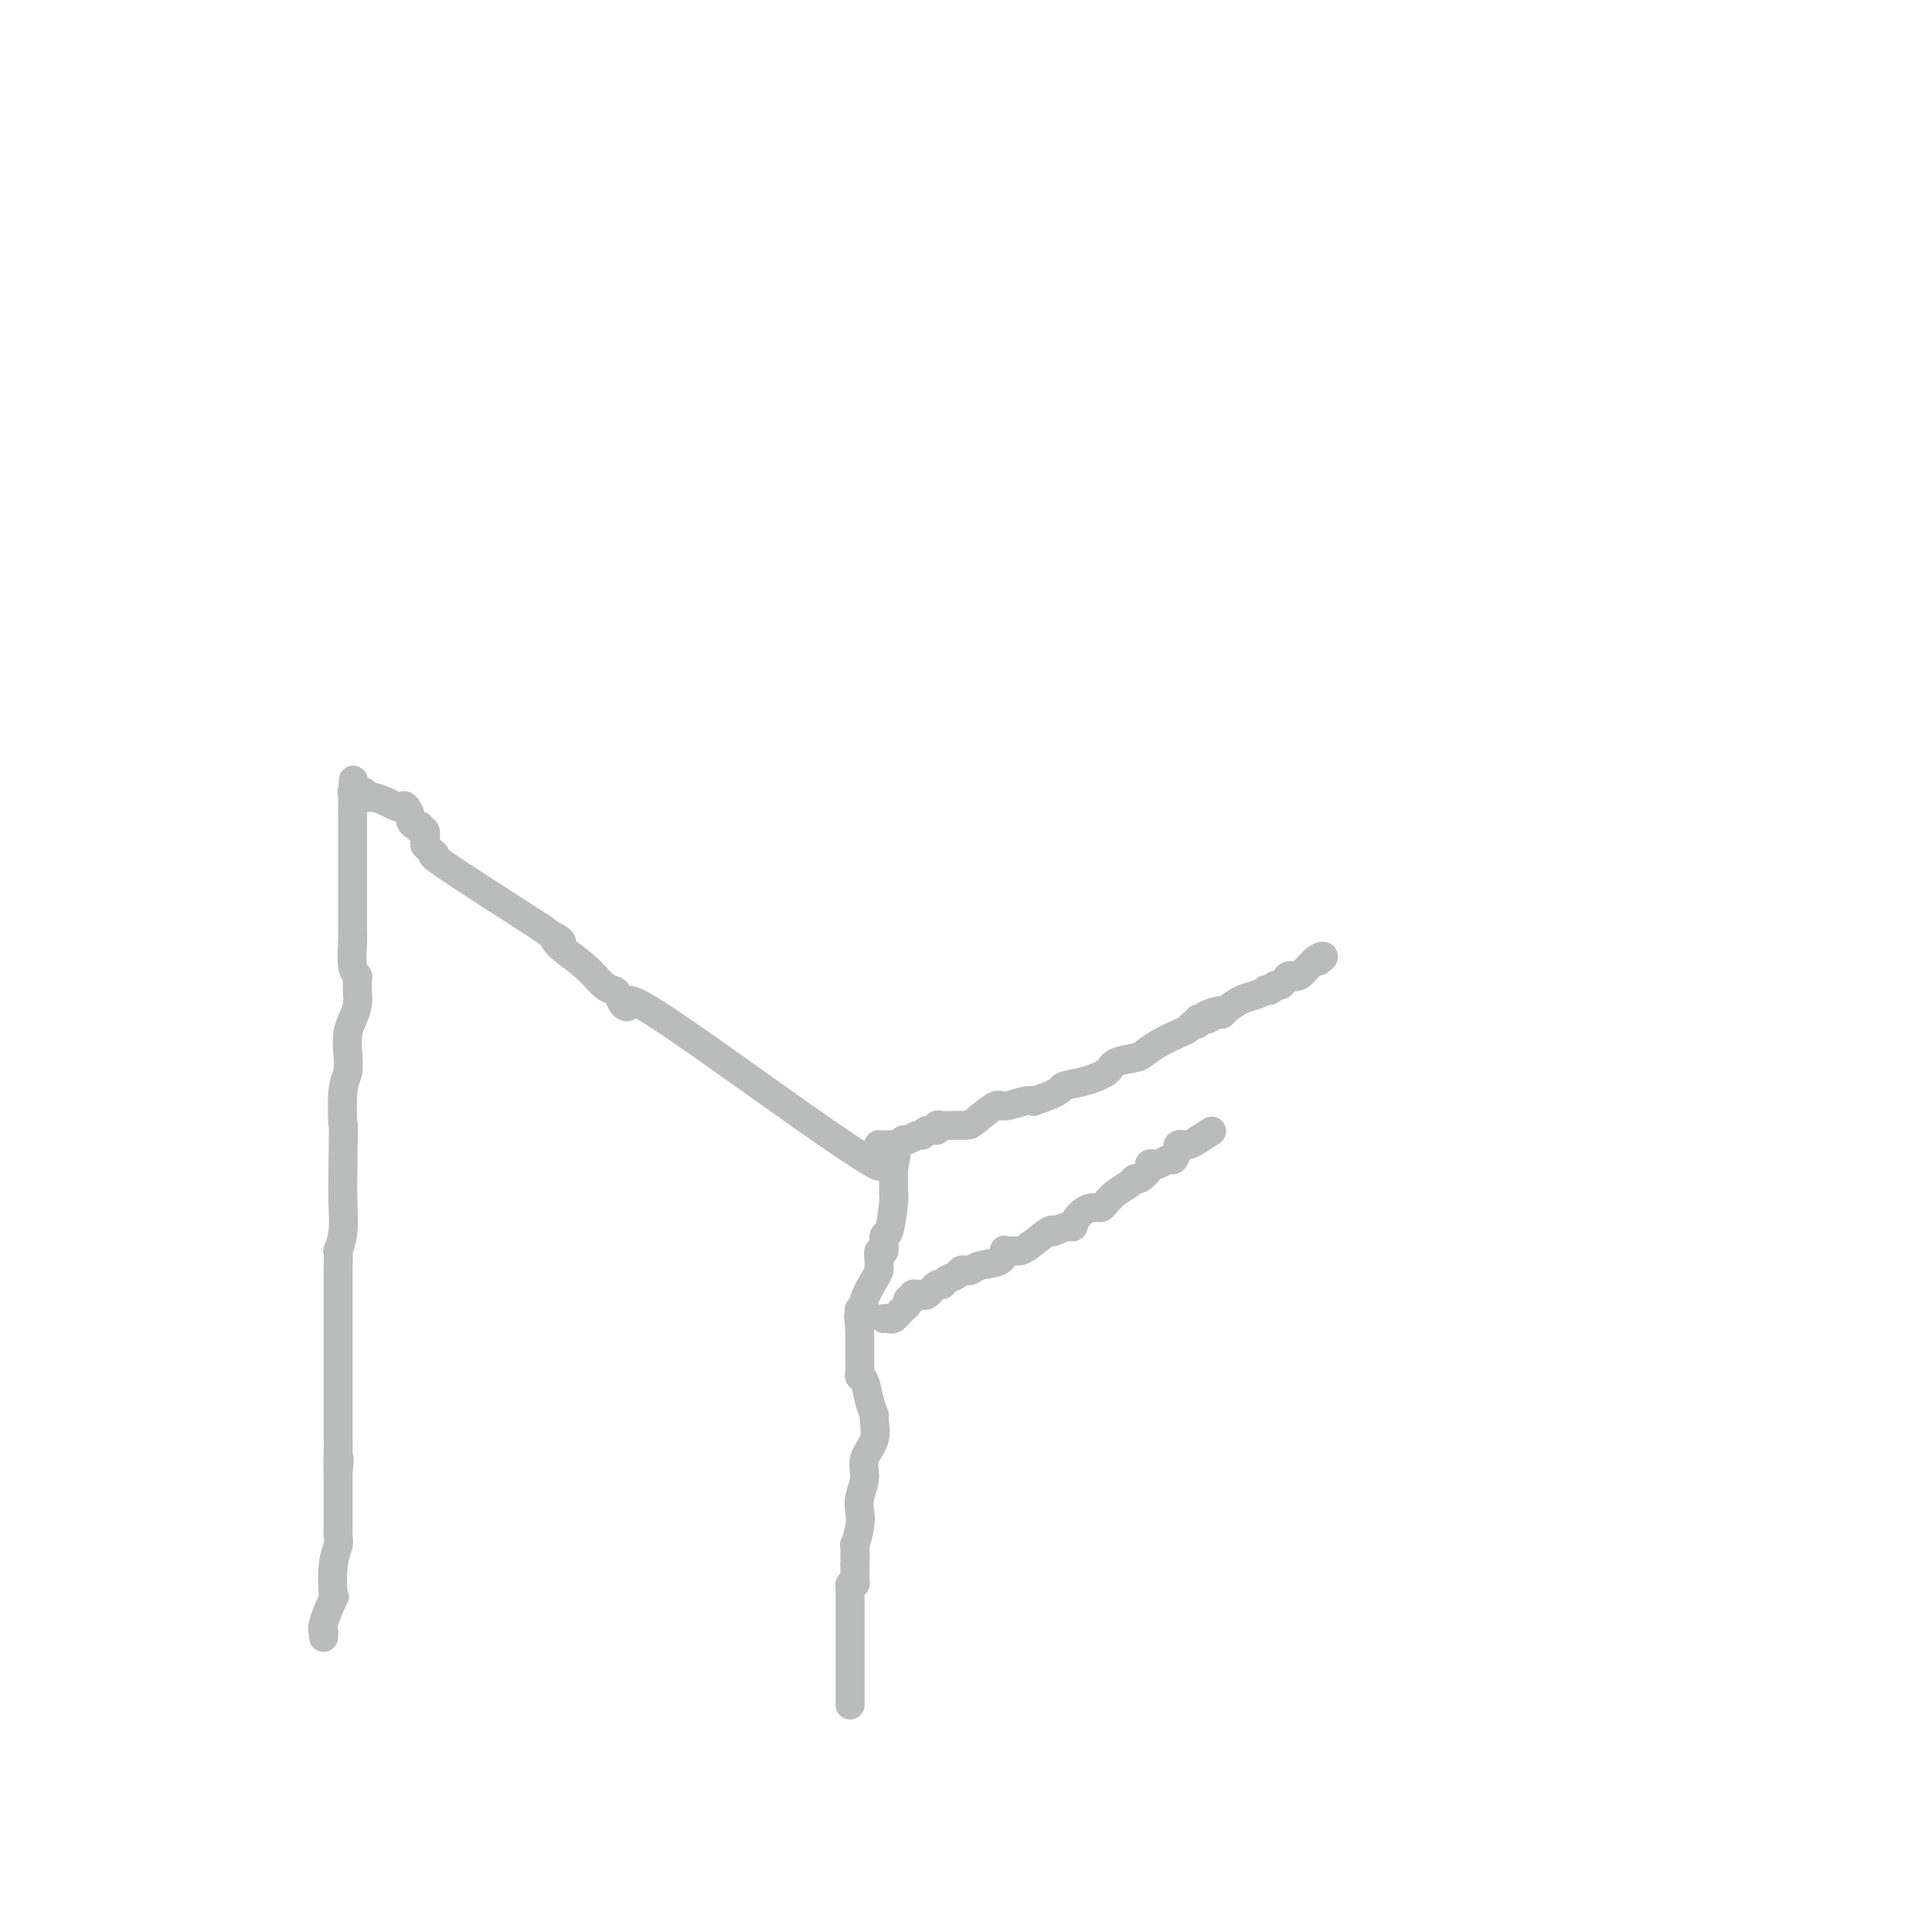 <svg viewBox='0 0 400 400' version='1.1' xmlns='http://www.w3.org/2000/svg' xmlns:xlink='http://www.w3.org/1999/xlink'><g fill='none' stroke='#BABBBB' stroke-width='6' stroke-linecap='round' stroke-linejoin='round'><path d='M67,339c-0.016,-0.442 -0.032,-0.884 0,-1c0.032,-0.116 0.113,0.093 0,0c-0.113,-0.093 -0.419,-0.490 0,-2c0.419,-1.510 1.562,-4.134 2,-5c0.438,-0.866 0.170,0.025 0,-1c-0.170,-1.025 -0.242,-3.966 0,-6c0.242,-2.034 0.797,-3.161 1,-4c0.203,-0.839 0.054,-1.392 0,-2c-0.054,-0.608 -0.015,-1.272 0,-2c0.015,-0.728 0.004,-1.518 0,-2c-0.004,-0.482 -0.001,-0.654 0,-1c0.001,-0.346 0.000,-0.866 0,-1c-0.000,-0.134 -0.000,0.119 0,0c0.000,-0.119 0.000,-0.608 0,-1c-0.000,-0.392 -0.000,-0.685 0,-1c0.000,-0.315 0.000,-0.651 0,-1c-0.000,-0.349 -0.000,-0.709 0,-1c0.000,-0.291 0.000,-0.512 0,-1c-0.000,-0.488 -0.000,-1.244 0,-2'/><path d='M70,305c0.464,-5.354 0.124,-1.739 0,-1c-0.124,0.739 -0.033,-1.399 0,-3c0.033,-1.601 0.009,-2.666 0,-3c-0.009,-0.334 -0.002,0.064 0,0c0.002,-0.064 0.001,-0.590 0,-1c-0.001,-0.410 -0.000,-0.704 0,-1c0.000,-0.296 0.000,-0.594 0,-1c-0.000,-0.406 -0.000,-0.920 0,-1c0.000,-0.080 0.000,0.275 0,0c-0.000,-0.275 -0.000,-1.180 0,-2c0.000,-0.820 0.000,-1.553 0,-3c-0.000,-1.447 -0.000,-3.606 0,-5c0.000,-1.394 0.000,-2.021 0,-5c-0.000,-2.979 -0.001,-8.308 0,-11c0.001,-2.692 0.004,-2.746 0,-3c-0.004,-0.254 -0.015,-0.708 0,-2c0.015,-1.292 0.057,-3.424 0,-4c-0.057,-0.576 -0.211,0.402 0,0c0.211,-0.402 0.788,-2.185 1,-4c0.212,-1.815 0.061,-3.661 0,-6c-0.061,-2.339 -0.030,-5.169 0,-8'/><path d='M71,241c0.171,-11.340 0.098,-7.688 0,-8c-0.098,-0.312 -0.220,-4.586 0,-7c0.220,-2.414 0.781,-2.968 1,-4c0.219,-1.032 0.097,-2.543 0,-4c-0.097,-1.457 -0.170,-2.859 0,-4c0.170,-1.141 0.581,-2.020 1,-3c0.419,-0.980 0.844,-2.059 1,-3c0.156,-0.941 0.043,-1.744 0,-2c-0.043,-0.256 -0.015,0.034 0,0c0.015,-0.034 0.018,-0.391 0,-1c-0.018,-0.609 -0.057,-1.470 0,-2c0.057,-0.530 0.212,-0.728 0,-1c-0.212,-0.272 -0.789,-0.617 -1,-2c-0.211,-1.383 -0.057,-3.802 0,-5c0.057,-1.198 0.015,-1.174 0,-3c-0.015,-1.826 -0.004,-5.502 0,-9c0.004,-3.498 0.001,-6.820 0,-8c-0.001,-1.180 -0.000,-0.220 0,0c0.000,0.220 0.000,-0.302 0,-1c-0.000,-0.698 -0.000,-1.573 0,-2c0.000,-0.427 0.000,-0.408 0,-1c-0.000,-0.592 -0.000,-1.796 0,-3'/><path d='M73,168c0.303,-11.702 0.061,-4.456 0,-2c-0.061,2.456 0.061,0.123 0,-1c-0.061,-1.123 -0.303,-1.035 0,-1c0.303,0.035 1.152,0.018 2,0'/><path d='M75,164c0.516,-0.380 0.807,0.669 1,1c0.193,0.331 0.289,-0.057 1,0c0.711,0.057 2.037,0.558 3,1c0.963,0.442 1.564,0.825 2,1c0.436,0.175 0.708,0.142 1,0c0.292,-0.142 0.604,-0.393 1,0c0.396,0.393 0.876,1.430 1,2c0.124,0.570 -0.106,0.673 0,1c0.106,0.327 0.550,0.879 1,1c0.450,0.121 0.905,-0.188 1,0c0.095,0.188 -0.171,0.873 0,1c0.171,0.127 0.780,-0.303 1,0c0.220,0.303 0.051,1.339 0,2c-0.051,0.661 0.018,0.945 0,1c-0.018,0.055 -0.121,-0.121 0,0c0.121,0.121 0.465,0.538 1,1c0.535,0.462 1.259,0.971 1,1c-0.259,0.029 -1.503,-0.420 2,2c3.503,2.420 11.751,7.710 20,13'/><path d='M112,192c6.409,4.712 3.930,2.491 3,2c-0.930,-0.491 -0.313,0.746 1,2c1.313,1.254 3.321,2.525 5,4c1.679,1.475 3.029,3.155 4,4c0.971,0.845 1.563,0.857 2,1c0.437,0.143 0.719,0.419 1,1c0.281,0.581 0.560,1.467 1,2c0.440,0.533 1.043,0.714 1,0c-0.043,-0.714 -0.730,-2.321 6,2c6.730,4.321 20.876,14.571 30,21c9.124,6.429 13.226,9.039 15,10c1.774,0.961 1.221,0.275 1,0c-0.221,-0.275 -0.111,-0.137 0,0'/><path d='M176,353c0.000,-0.895 0.000,-1.791 0,-2c-0.000,-0.209 -0.000,0.268 0,0c0.000,-0.268 0.000,-1.281 0,-2c-0.000,-0.719 -0.000,-1.144 0,-2c0.000,-0.856 0.000,-2.141 0,-4c-0.000,-1.859 -0.000,-4.291 0,-6c0.000,-1.709 0.000,-2.696 0,-3c-0.000,-0.304 -0.000,0.073 0,0c0.000,-0.073 0.000,-0.597 0,-1c-0.000,-0.403 -0.001,-0.686 0,-1c0.001,-0.314 0.004,-0.658 0,-1c-0.004,-0.342 -0.015,-0.683 0,-1c0.015,-0.317 0.057,-0.610 0,-1c-0.057,-0.390 -0.211,-0.878 0,-1c0.211,-0.122 0.789,0.122 1,0c0.211,-0.122 0.057,-0.610 0,-1c-0.057,-0.390 -0.015,-0.682 0,-1c0.015,-0.318 0.004,-0.662 0,-1c-0.004,-0.338 -0.002,-0.669 0,-1'/><path d='M177,324c0.150,-4.516 0.027,-1.306 0,-1c-0.027,0.306 0.044,-2.290 0,-3c-0.044,-0.710 -0.204,0.467 0,0c0.204,-0.467 0.771,-2.578 1,-4c0.229,-1.422 0.122,-2.154 0,-3c-0.122,-0.846 -0.257,-1.807 0,-3c0.257,-1.193 0.907,-2.619 1,-4c0.093,-1.381 -0.370,-2.717 0,-4c0.370,-1.283 1.575,-2.512 2,-4c0.425,-1.488 0.072,-3.235 0,-4c-0.072,-0.765 0.138,-0.547 0,-1c-0.138,-0.453 -0.626,-1.578 -1,-3c-0.374,-1.422 -0.636,-3.141 -1,-4c-0.364,-0.859 -0.830,-0.858 -1,-1c-0.170,-0.142 -0.046,-0.427 0,-1c0.046,-0.573 0.012,-1.435 0,-2c-0.012,-0.565 -0.003,-0.834 0,-1c0.003,-0.166 0.001,-0.230 0,-1c-0.001,-0.770 -0.000,-2.246 0,-3c0.000,-0.754 0.000,-0.787 0,-1c-0.000,-0.213 -0.000,-0.607 0,-1'/><path d='M178,275c-0.469,-3.968 -0.142,-2.388 0,-2c0.142,0.388 0.097,-0.417 0,-1c-0.097,-0.583 -0.247,-0.944 0,-1c0.247,-0.056 0.889,0.192 1,0c0.111,-0.192 -0.310,-0.823 0,-2c0.310,-1.177 1.350,-2.898 2,-4c0.650,-1.102 0.910,-1.584 1,-2c0.090,-0.416 0.009,-0.764 0,-1c-0.009,-0.236 0.053,-0.359 0,-1c-0.053,-0.641 -0.221,-1.800 0,-2c0.221,-0.200 0.830,0.560 1,0c0.170,-0.560 -0.098,-2.441 0,-3c0.098,-0.559 0.562,0.202 1,-1c0.438,-1.202 0.849,-4.367 1,-6c0.151,-1.633 0.040,-1.733 0,-2c-0.040,-0.267 -0.011,-0.700 0,-1c0.011,-0.300 0.003,-0.465 0,-1c-0.003,-0.535 -0.001,-1.438 0,-2c0.001,-0.562 0.000,-0.781 0,-1'/><path d='M185,242c1.089,-5.356 0.311,-2.244 0,-1c-0.311,1.244 -0.156,0.622 0,0'/><path d='M183,273c0.341,-0.032 0.683,-0.064 1,0c0.317,0.064 0.611,0.224 1,0c0.389,-0.224 0.875,-0.834 1,-1c0.125,-0.166 -0.111,0.110 0,0c0.111,-0.110 0.568,-0.607 1,-1c0.432,-0.393 0.838,-0.684 1,-1c0.162,-0.316 0.081,-0.658 0,-1'/><path d='M188,269c1.013,-0.557 1.044,0.049 1,0c-0.044,-0.049 -0.163,-0.753 0,-1c0.163,-0.247 0.607,-0.037 1,0c0.393,0.037 0.734,-0.098 1,0c0.266,0.098 0.456,0.430 1,0c0.544,-0.430 1.441,-1.621 2,-2c0.559,-0.379 0.780,0.056 1,0c0.220,-0.056 0.440,-0.603 1,-1c0.560,-0.397 1.460,-0.646 2,-1c0.540,-0.354 0.719,-0.815 1,-1c0.281,-0.185 0.664,-0.096 1,0c0.336,0.096 0.625,0.197 1,0c0.375,-0.197 0.835,-0.694 2,-1c1.165,-0.306 3.033,-0.422 4,-1c0.967,-0.578 1.032,-1.619 1,-2c-0.032,-0.381 -0.163,-0.103 0,0c0.163,0.103 0.618,0.031 1,0c0.382,-0.031 0.691,-0.019 1,0c0.309,0.019 0.619,0.046 1,0c0.381,-0.046 0.833,-0.166 2,-1c1.167,-0.834 3.048,-2.381 4,-3c0.952,-0.619 0.976,-0.309 1,0'/><path d='M218,255c5.471,-2.227 4.148,-0.795 4,-1c-0.148,-0.205 0.879,-2.047 2,-3c1.121,-0.953 2.335,-1.018 3,-1c0.665,0.018 0.780,0.120 1,0c0.220,-0.120 0.544,-0.461 1,-1c0.456,-0.539 1.044,-1.275 2,-2c0.956,-0.725 2.280,-1.438 3,-2c0.720,-0.562 0.837,-0.974 1,-1c0.163,-0.026 0.371,0.334 1,0c0.629,-0.334 1.678,-1.362 2,-2c0.322,-0.638 -0.083,-0.887 0,-1c0.083,-0.113 0.653,-0.091 1,0c0.347,0.091 0.472,0.250 1,0c0.528,-0.250 1.461,-0.908 2,-1c0.539,-0.092 0.686,0.383 1,0c0.314,-0.383 0.795,-1.623 1,-2c0.205,-0.377 0.132,0.109 0,0c-0.132,-0.109 -0.324,-0.813 0,-1c0.324,-0.187 1.164,0.142 2,0c0.836,-0.142 1.667,-0.755 2,-1c0.333,-0.245 0.166,-0.123 0,0'/><path d='M248,236c5.000,-3.167 2.500,-1.583 0,0'/><path d='M182,237c-0.089,0.001 -0.179,0.001 0,0c0.179,-0.001 0.626,-0.004 1,0c0.374,0.004 0.677,0.016 1,0c0.323,-0.016 0.668,-0.061 1,0c0.332,0.061 0.653,0.228 1,0c0.347,-0.228 0.722,-0.850 1,-1c0.278,-0.150 0.461,0.171 1,0c0.539,-0.171 1.436,-0.834 2,-1c0.564,-0.166 0.795,0.166 1,0c0.205,-0.166 0.385,-0.829 1,-1c0.615,-0.171 1.663,0.151 2,0c0.337,-0.151 -0.039,-0.773 0,-1c0.039,-0.227 0.494,-0.058 1,0c0.506,0.058 1.064,0.006 2,0c0.936,-0.006 2.250,0.033 3,0c0.750,-0.033 0.936,-0.139 2,-1c1.064,-0.861 3.007,-2.478 4,-3c0.993,-0.522 1.037,0.052 2,0c0.963,-0.052 2.847,-0.729 4,-1c1.153,-0.271 1.577,-0.135 2,0'/><path d='M214,228c6.143,-2.036 5.502,-2.626 6,-3c0.498,-0.374 2.135,-0.533 4,-1c1.865,-0.467 3.957,-1.241 5,-2c1.043,-0.759 1.035,-1.503 2,-2c0.965,-0.497 2.903,-0.749 4,-1c1.097,-0.251 1.354,-0.502 2,-1c0.646,-0.498 1.680,-1.243 3,-2c1.320,-0.757 2.927,-1.527 4,-2c1.073,-0.473 1.611,-0.649 2,-1c0.389,-0.351 0.629,-0.879 1,-1c0.371,-0.121 0.873,0.163 1,0c0.127,-0.163 -0.120,-0.775 0,-1c0.120,-0.225 0.606,-0.064 1,0c0.394,0.064 0.697,0.032 1,0'/><path d='M250,211c5.462,-2.854 1.119,-1.490 0,-1c-1.119,0.490 0.988,0.104 2,0c1.012,-0.104 0.930,0.074 1,0c0.070,-0.074 0.291,-0.398 1,-1c0.709,-0.602 1.906,-1.481 3,-2c1.094,-0.519 2.086,-0.679 3,-1c0.914,-0.321 1.750,-0.803 2,-1c0.250,-0.197 -0.088,-0.108 0,0c0.088,0.108 0.600,0.235 1,0c0.400,-0.235 0.687,-0.831 1,-1c0.313,-0.169 0.653,0.088 1,0c0.347,-0.088 0.700,-0.522 1,-1c0.300,-0.478 0.547,-1.001 1,-1c0.453,0.001 1.111,0.526 2,0c0.889,-0.526 2.009,-2.103 3,-3c0.991,-0.897 1.855,-1.113 2,-1c0.145,0.113 -0.427,0.557 -1,1'/></g>
</svg>